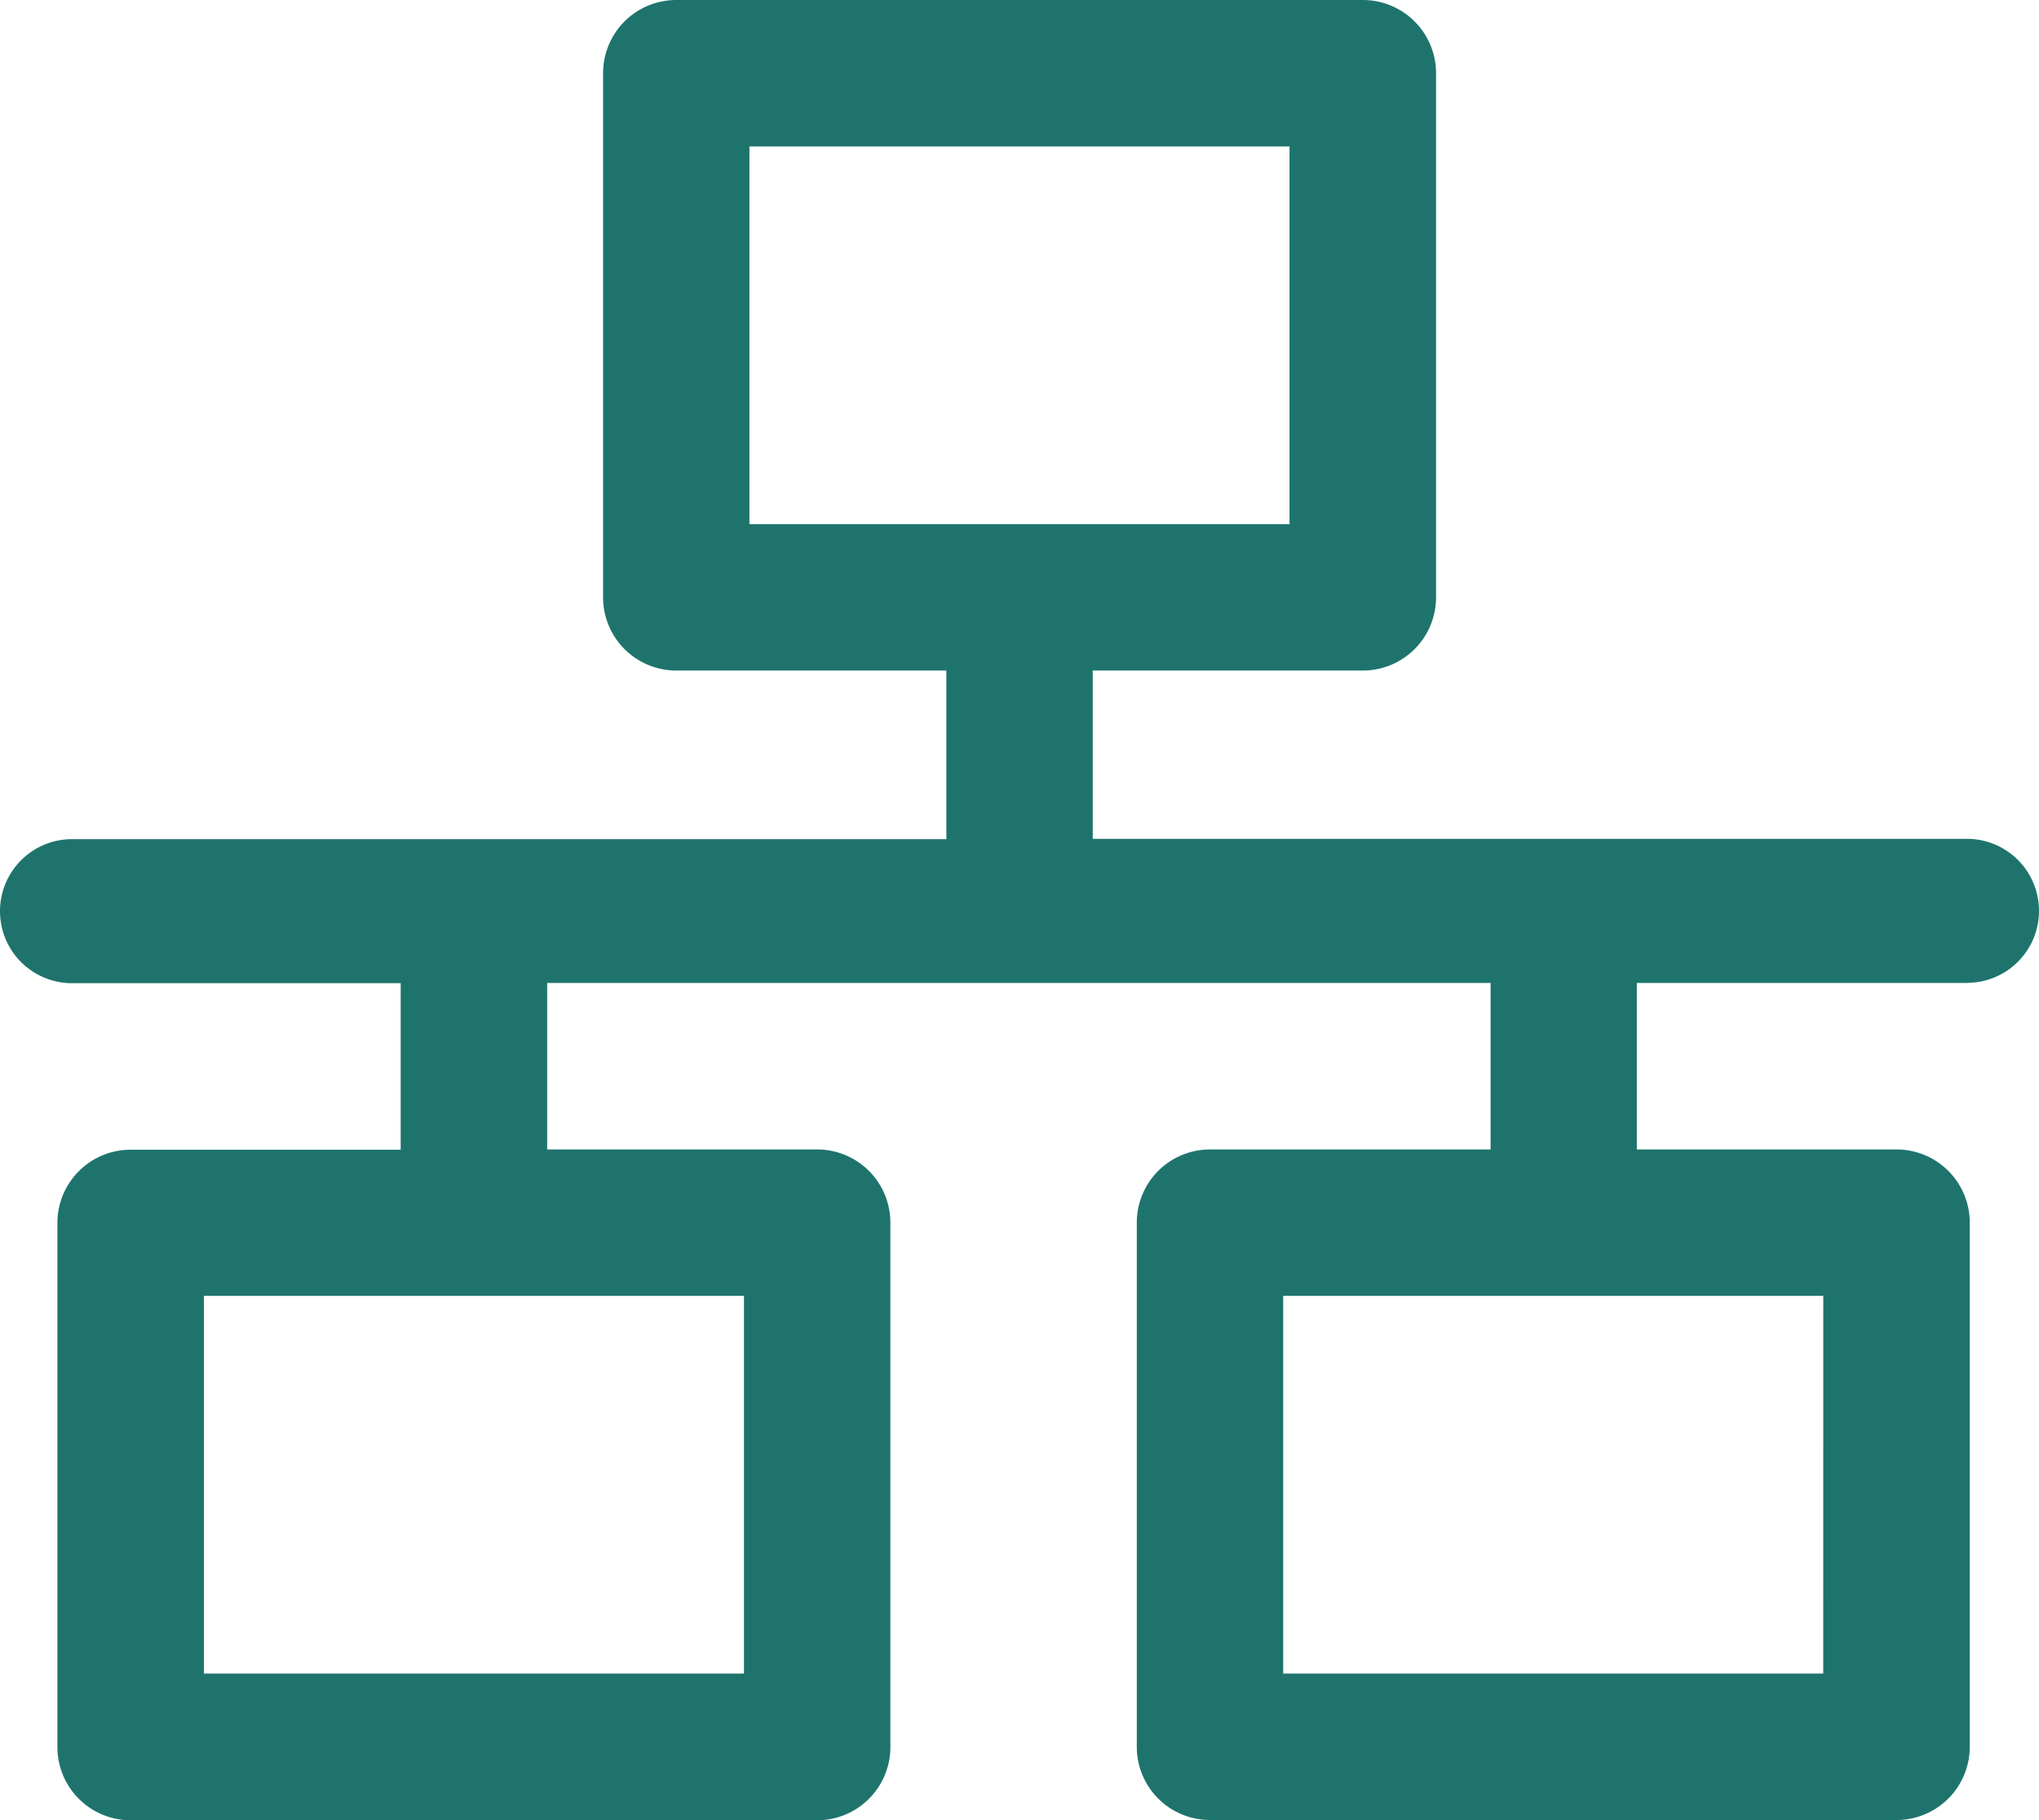 <svg xmlns="http://www.w3.org/2000/svg" width="31.362" height="28" viewBox="0 0 31.362 28">
  <path id="路径_58" data-name="路径 58" d="M96.778,113.111a1.108,1.108,0,1,0,0-2.216H83.332v-2.589h4.154a1.126,1.126,0,0,0,1.126-1.126V99.116a1.126,1.126,0,0,0-1.126-1.126H76.925A1.126,1.126,0,0,0,75.8,99.116v8.064a1.126,1.126,0,0,0,1.126,1.126h4.154V110.9H67.632a1.108,1.108,0,1,0,0,2.216h5.055v2.562H68.533a1.126,1.126,0,0,0-1.126,1.126v8.064a1.126,1.126,0,0,0,1.126,1.126h10.56a1.126,1.126,0,0,0,1.126-1.126V116.8a1.126,1.126,0,0,0-1.126-1.126H74.94v-2.562H89.451v2.562H85.135a1.126,1.126,0,0,0-1.126,1.126v8.064a1.126,1.126,0,0,0,1.126,1.126h10.56a1.126,1.126,0,0,0,1.126-1.126V116.8a1.126,1.126,0,0,0-1.126-1.126H91.7v-2.562h5.075ZM78.051,100.243h8.307v5.811H78.051Zm-.084,23.494H69.66v-5.811h8.307Zm16.6,0H86.261v-5.811h8.307Z" transform="translate(-66.524 -97.99)" fill="#1e746d"/>
</svg>
